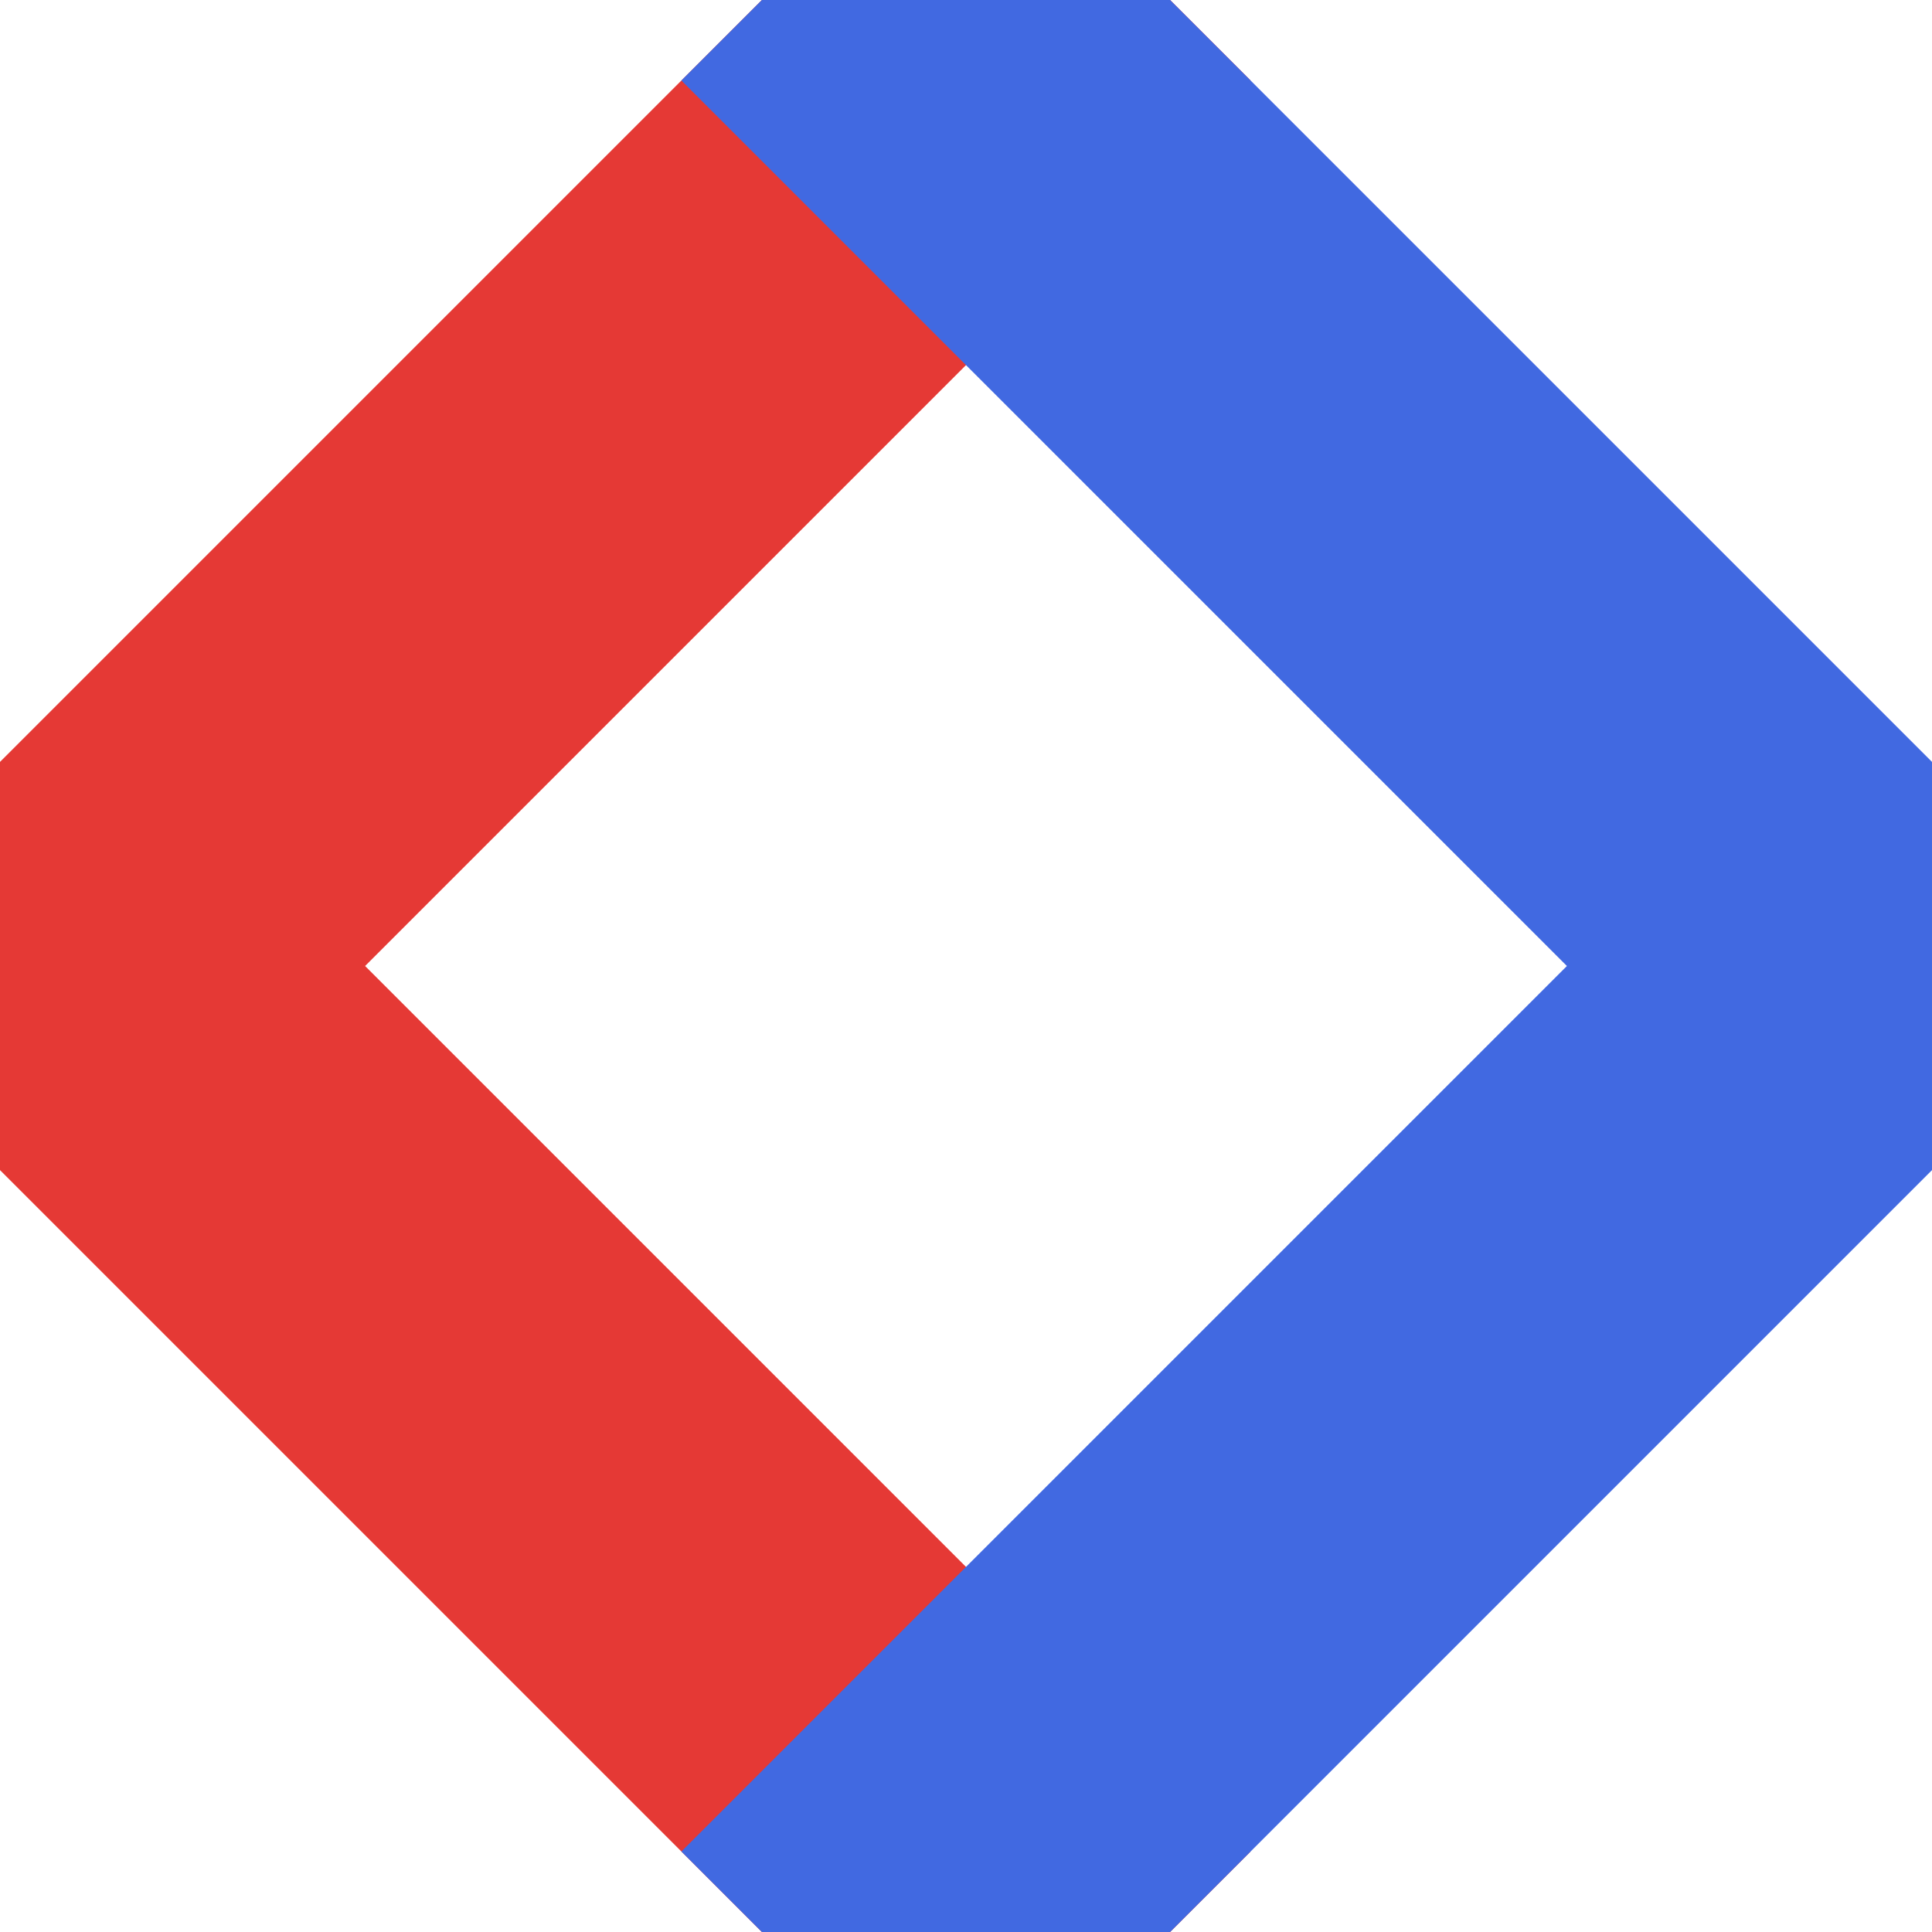 <svg xmlns="http://www.w3.org/2000/svg" viewBox="0 0 24 24" fill="none">
  <path d="M12 1 L1 12 L12 23" stroke="#E53935" stroke-width="5" stroke-linecap="square" stroke-linejoin="miter" fill="none"/>
  <path d="M12 1 L23 12 L12 23" stroke="#4169E1" stroke-width="5" stroke-linecap="square" stroke-linejoin="miter" fill="none"/>
</svg>